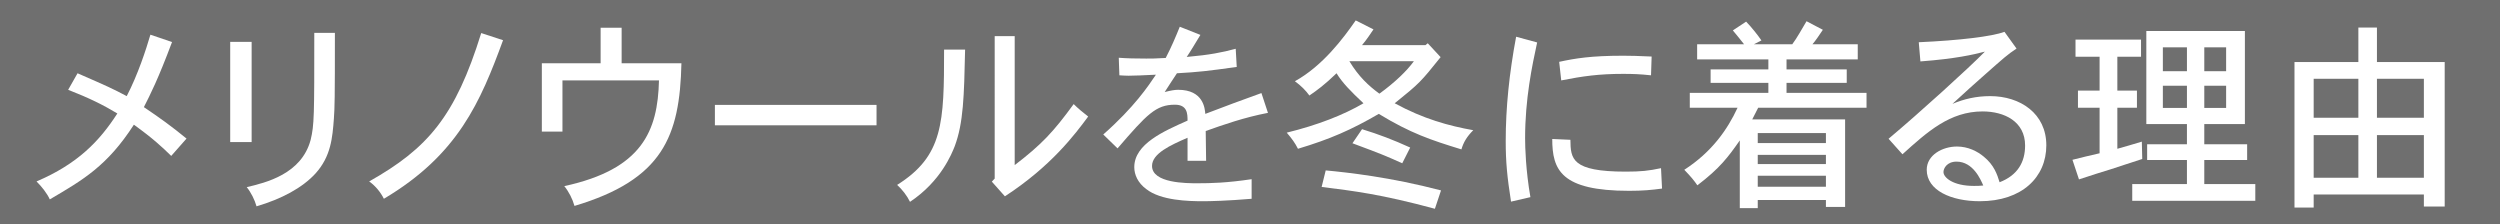 <?xml version="1.0" encoding="UTF-8"?>
<svg id="_レイヤー_2" data-name="レイヤー 2" xmlns="http://www.w3.org/2000/svg" width="245" height="22" viewBox="0 0 245 22">
  <rect x="0" y="0" width="245" height="22" fill="#333333" stroke="none"/>
  <defs>
    <style>
      .cls-1 {
        fill: #acacac;
        opacity: .5;
      }

      .cls-1, .cls-2 {
        stroke-width: 0px;
      }

      .cls-2 {
        fill: #fff;
      }
    </style>
  </defs>
  <g id="_コンテンツ" data-name="コンテンツ">
    <g>
      <rect class="cls-1" width="245" height="22"/>
      <g>
        <path class="cls-2" d="m16.86,4.12c-1.38,3.68-2.14,5.16-2.76,6.38,1.58,1.06,2.74,1.9,4.18,3.08l-1.5,1.7c-.92-.9-1.8-1.72-3.66-3.06-2.6,4.04-5,5.42-8.24,7.32-.26-.58-.78-1.24-1.3-1.76,4.04-1.72,6.18-3.96,7.92-6.66-1.36-.82-2.72-1.5-4.82-2.32l.92-1.62c2.98,1.3,3.38,1.48,4.82,2.24,1.1-2.12,1.9-4.58,2.32-6.02l2.12.72Z"/>
        <path class="cls-2" d="m24.66,4.1v9.82h-2.1V4.1h2.1Zm8.16-.88c0,6.7-.02,7.22-.1,8.42-.14,1.84-.28,3.68-1.8,5.36-1.3,1.42-3.34,2.5-5.78,3.22-.18-.64-.54-1.36-.96-1.88,1.88-.44,5.36-1.28,6.26-4.62.36-1.5.36-2.34.36-10.5h2.02Z"/>
        <path class="cls-2" d="m49.3,3.94c-2.22,6.04-4.4,11.22-11.68,15.54-.32-.64-.82-1.26-1.44-1.7,5.74-3.24,8.44-6.36,10.98-14.54l2.14.7Z"/>
        <path class="cls-2" d="m60.92,2.72v3.48h5.86c-.16,7.18-1.84,11.4-10.48,13.98-.2-.7-.56-1.4-1-1.94,7.64-1.66,9.16-5.4,9.28-10.36h-9.46v5.02h-2.02v-6.7h5.76v-3.48h2.06Z"/>
        <path class="cls-2" d="m85.9,10.28v2h-15.84v-2h15.84Z"/>
        <path class="cls-2" d="m94.58,4.86c-.1,4.58-.16,7.18-1.02,9.48-.28.7-1.34,3.42-4.38,5.44-.3-.62-.76-1.2-1.26-1.66,4.52-2.84,4.6-6.08,4.6-13.26h2.06Zm4.86-1.32v12.64c2.64-2.02,3.8-3.26,5.78-5.98.38.38.92.84,1.42,1.22-1.3,1.76-3.62,4.86-8.16,7.82l-1.28-1.44.28-.3V3.54h1.96Z"/>
        <path class="cls-2" d="m117.64,3.42c-.44.72-.96,1.6-1.34,2.16,2.26-.2,3.46-.44,4.8-.8l.1,1.78c-2.86.4-3.72.5-5.86.62-.38.6-.9,1.34-1.2,1.84.62-.16,1-.22,1.32-.22,2.48,0,2.62,1.84,2.66,2.36,1.82-.7,3.66-1.38,5.5-2.04l.64,1.94c-2.3.44-4.36,1.16-6.1,1.78.02.86.02,2.16.04,2.92h-1.82v-2.26c-1.66.72-3.48,1.54-3.48,2.76,0,1.7,3.38,1.7,4.46,1.7,1.34,0,2.88-.04,5.3-.4v1.92c-2.36.2-4.08.24-4.72.24-1.48,0-4.18-.06-5.62-1.2-.8-.6-1.16-1.38-1.16-2.14,0-2.28,2.92-3.54,5.22-4.56,0-.68-.02-1.56-1.24-1.56-1.86,0-2.74.94-5.62,4.28l-1.4-1.36c3.06-2.7,4.42-4.76,5.16-5.86-.94.06-2.42.1-2.68.1-.28,0-.58-.02-.9-.04l-.06-1.72c.78.06,1.62.08,2.7.08.44,0,.98,0,1.9-.06.58-1.12.94-1.98,1.38-3.06l2.02.8Z"/>
        <path class="cls-2" d="m139.7,4.42l.22-.18,1.26,1.36c-1.96,2.44-2.04,2.54-4.5,4.52,2.82,1.54,5.34,2.22,7.7,2.64-.62.62-.96,1.18-1.16,1.88-3-.92-4.98-1.58-8.1-3.48-2.68,1.56-4.78,2.48-7.92,3.42-.28-.56-.6-1-1.1-1.58,3.02-.74,5.58-1.74,7.52-2.88-1.26-1.18-2.06-2-2.64-2.94-1.16,1.12-1.92,1.68-2.66,2.18-.36-.5-.82-.96-1.42-1.4,2.72-1.5,4.74-4.2,5.96-5.96l1.74.88c-.3.44-.66,1-1.12,1.54h6.22Zm.92,16.04c-5.34-1.44-7.94-1.74-11.1-2.14l.4-1.62c2.14.2,6.34.66,11.3,1.96l-.6,1.8Zm-8.38-14.46c.9,1.5,1.9,2.42,2.94,3.18,1.5-1.08,2.7-2.24,3.38-3.18h-6.32Zm5.18,10c-1.74-.78-2.04-.9-4.88-1.96l.94-1.38c1.68.52,3,1.02,4.72,1.8l-.78,1.54Z"/>
        <path class="cls-2" d="m150.64,4.16c-.5,2.3-1.18,5.54-1.18,9.38,0,.88.06,3.14.52,5.78l-1.9.44c-.38-2.44-.52-3.88-.52-5.94,0-3.24.34-6.6,1.02-10.22l2.06.56Zm3.26,9.54c.02,1.86.1,3.12,5.42,3.12,1.5,0,2.24-.08,3.46-.34l.1,2c-1.04.14-1.9.22-3.22.22-6.68,0-7.54-2.04-7.54-5.08l1.78.08Zm7.9-6.32c-1.12-.12-1.78-.14-2.76-.14-2.32,0-3.92.22-6.04.64l-.2-1.82c1.56-.34,3.12-.6,6.28-.6.68,0,1.48.02,2.78.08l-.06,1.84Z"/>
        <path class="cls-2" d="m182.06,4.34v1.48h-6.98v.98h5.9v1.32h-5.9v.98h7.84v1.46h-10.62c-.18.34-.36.72-.58,1.14h9.1v8.58h-1.88v-.68h-6.68v.8h-1.76v-6.64c-1.12,1.6-1.94,2.72-4.16,4.4-.3-.44-.6-.82-1.28-1.52,2.7-1.74,4.24-3.96,5.22-6.08h-4.68v-1.46h7.7v-.98h-5.66v-1.32h5.66v-.98h-6.98v-1.48h4.6c-.3-.4-.74-.92-1.1-1.36l1.3-.86c.58.6,1.14,1.32,1.5,1.84l-.74.38h3.76c.44-.58.96-1.52,1.4-2.26l1.6.84c-.32.48-.68,1.02-1.02,1.42h4.44Zm-9.8,8.7v.98h6.68v-.98h-6.68Zm0,2.14v.9h6.68v-.9h-6.68Zm0,2.04v1.08h6.68v-1.08h-6.68Z"/>
        <path class="cls-2" d="m197.62,4.76c-.9.6-1.12.8-3.38,2.8-.74.66-1.56,1.38-2.9,2.62,1.14-.48,2.32-.76,3.7-.76,2.94,0,5.5,1.7,5.5,4.82s-2.38,5.48-6.52,5.48c-2.8,0-5.2-1.06-5.2-3.08,0-1.46,1.56-2.28,2.96-2.28,1.08,0,2,.46,2.64,1,1,.82,1.3,1.72,1.54,2.5,1.76-.68,2.5-1.96,2.5-3.6,0-2.36-2.04-3.34-4.16-3.34-3.22,0-5.42,2-7.86,4.2l-1.36-1.52c2.98-2.5,7.88-6.94,9.44-8.54-1.16.3-2.88.7-6.32.96l-.16-1.88c3.98-.18,7.16-.56,8.4-1.02l1.18,1.64Zm-3.26,13.42c-.26-.6-1-2.34-2.62-2.34-.94,0-1.28.66-1.28,1.02,0,.54.94,1.36,2.98,1.36.28,0,.58,0,.92-.04Z"/>
        <path class="cls-2" d="m209.82,3.88v1.68h-2.32v3.32h1.92v1.68h-1.92v4.02c.62-.18,1.64-.46,2.4-.7l.04,1.7c-1.38.44-2.24.74-3.06,1-.98.3-1.94.6-3.14,1l-.64-1.92c.78-.2,1.78-.44,2.66-.64v-4.46h-2.12v-1.68h2.12v-3.32h-2.36v-1.68h6.42Zm10.18-.84v9.12h-3.98v1.98h4.2v1.54h-4.2v2.36h5v1.64h-12.06v-1.64h5.36v-2.36h-3.9v-1.54h3.9v-1.98h-3.98V3.04h9.66Zm-8.04,1.6v2.34h2.36v-2.34h-2.36Zm0,3.76v2.18h2.36v-2.18h-2.36Zm4.06-3.76v2.34h2.14v-2.34h-2.14Zm0,3.76v2.18h2.14v-2.18h-2.14Z"/>
        <path class="cls-2" d="m232.94,2.7v3.38h6.64v14.16h-2.04v-1.18h-10.8v1.28h-1.88V6.08h6.26v-3.38h1.82Zm-6.2,5.02v3.82h4.38v-3.82h-4.38Zm0,5.52v4.18h4.38v-4.18h-4.38Zm6.2-5.52v3.82h4.6v-3.82h-4.6Zm0,5.52v4.18h4.6v-4.18h-4.6Z"/>
      </g>
    </g>
  </g>
</svg>